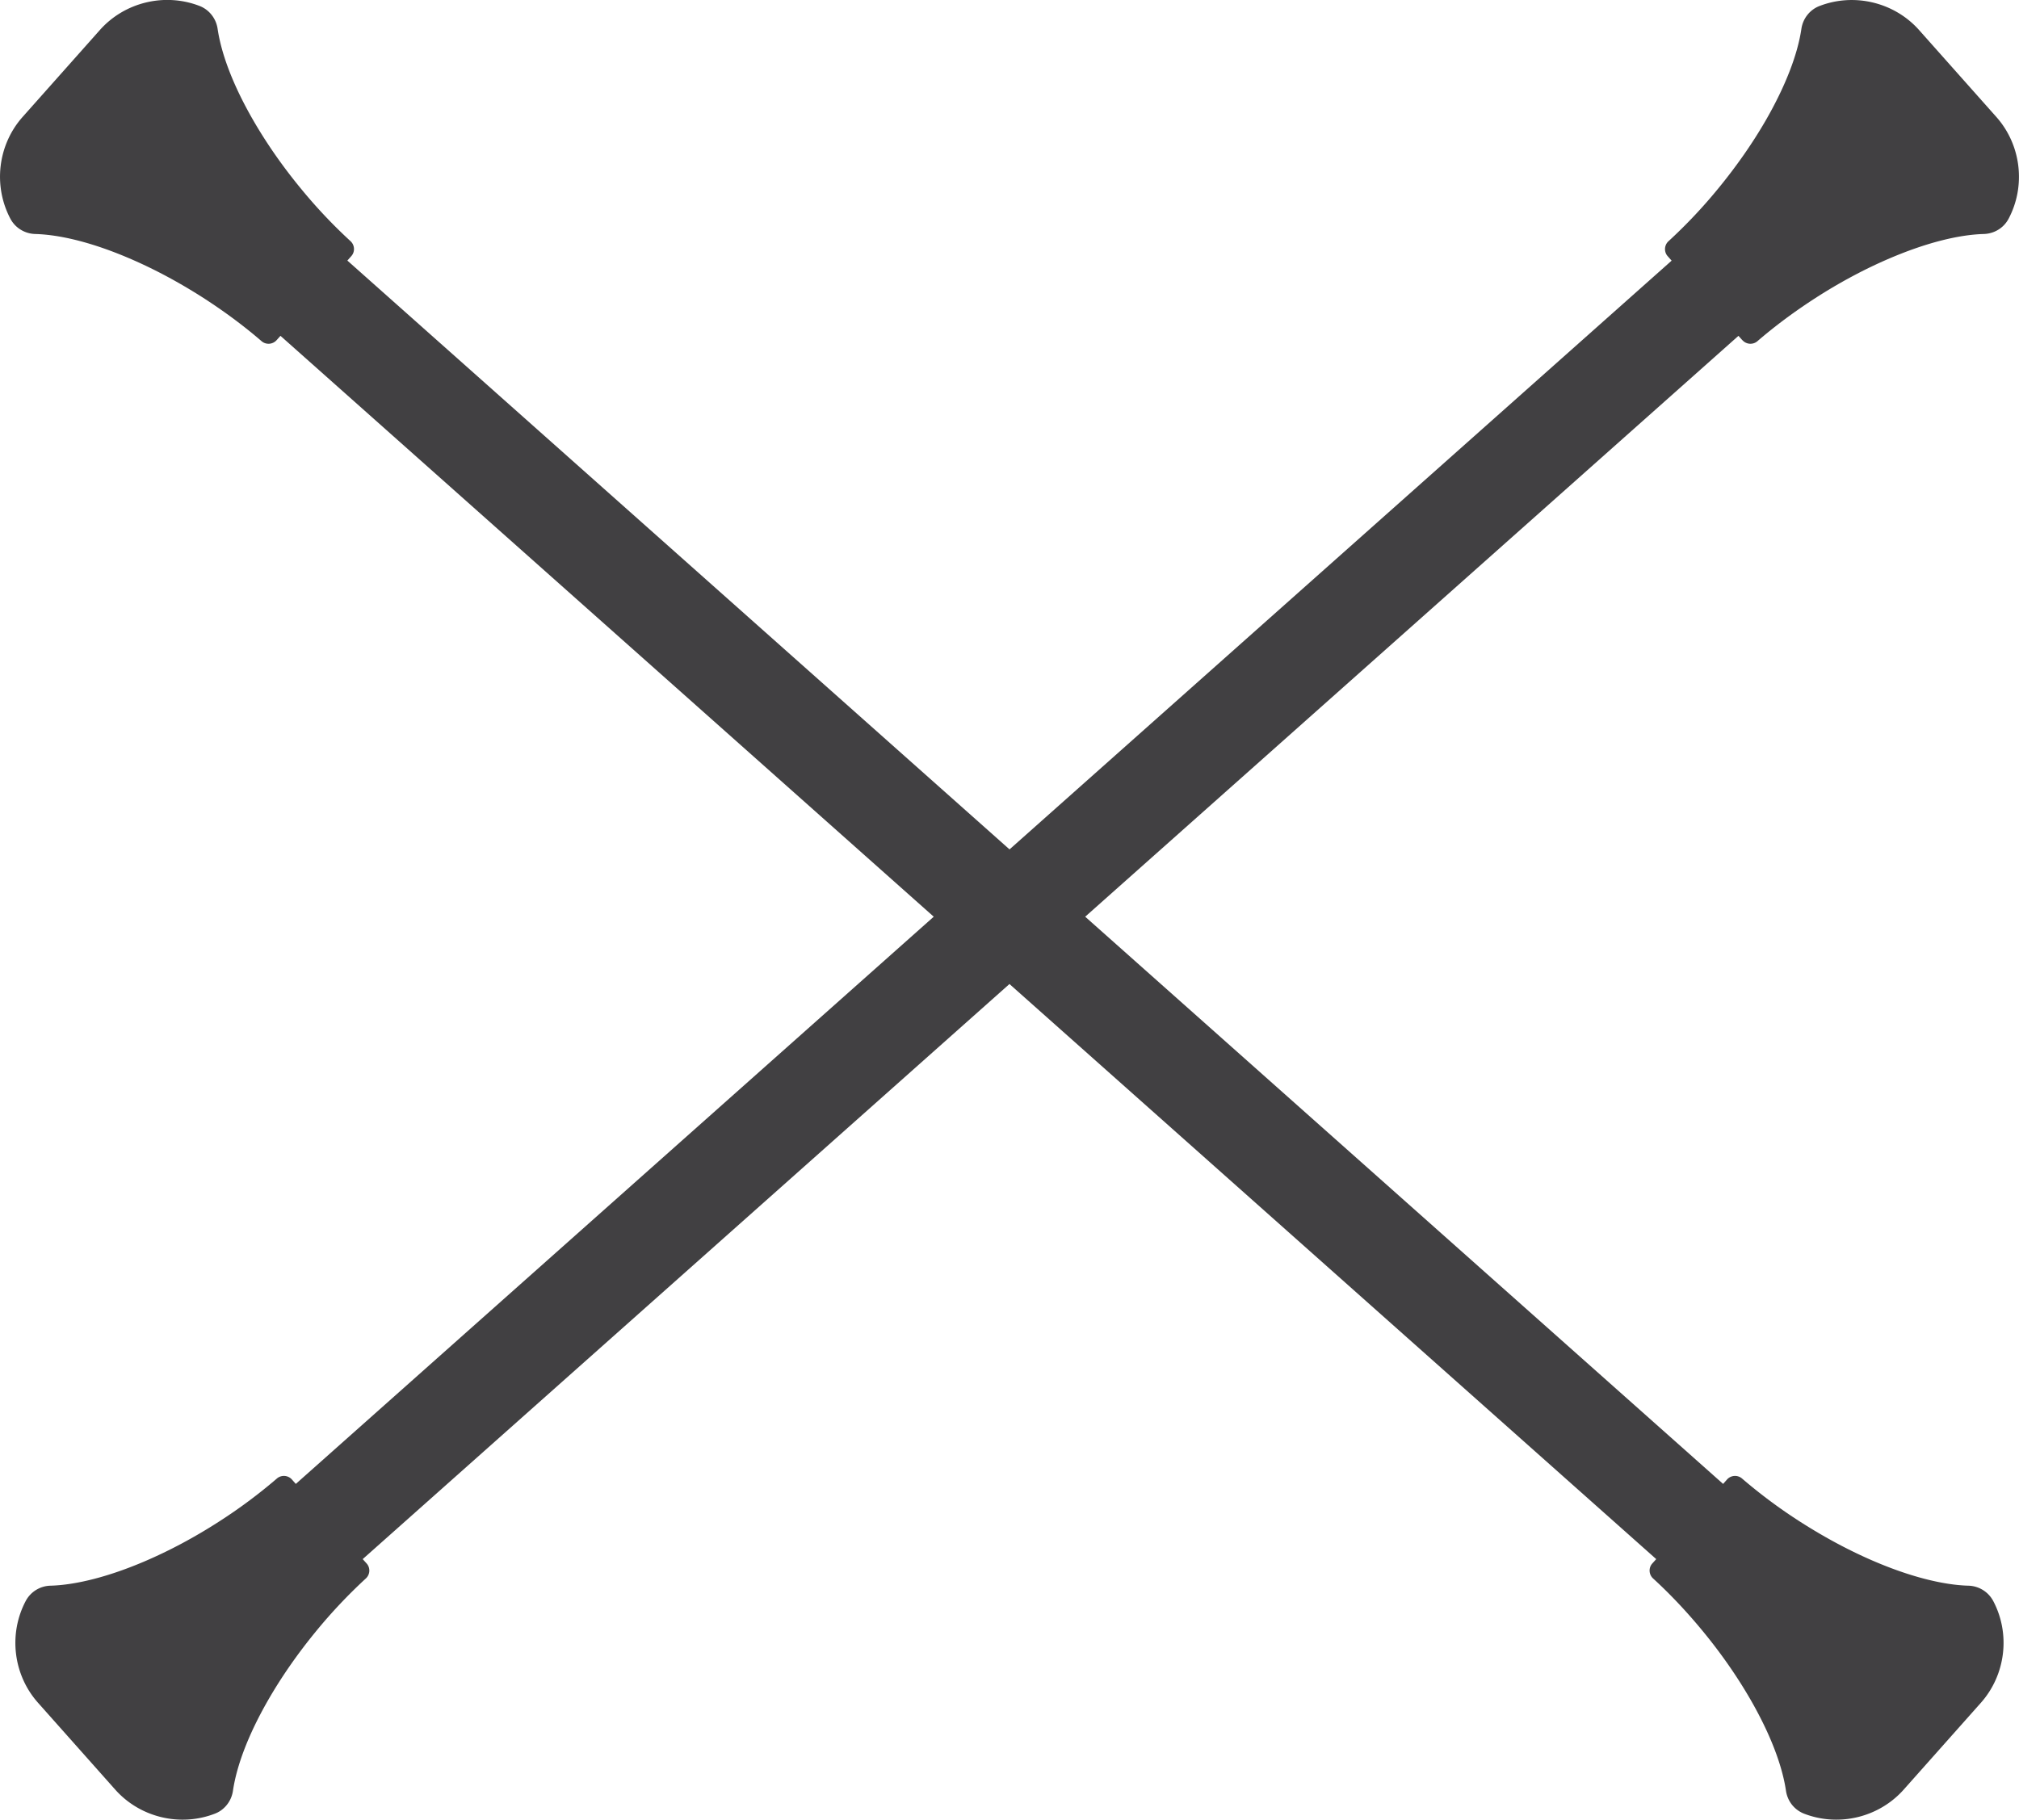 <?xml version="1.0" encoding="UTF-8"?>
<svg data-bbox="0.002 -0.007 276.482 249.244" viewBox="0 0 276.49 249.24" xmlns="http://www.w3.org/2000/svg" data-type="color">
    <g>
        <path d="M238.62 46.6c.53.59 1.45.65 2.05.13 2.41-2.08 5.09-4.07 7.96-5.92 3.34-2.15 6.75-3.97 10.14-5.42 4.87-2.08 9.34-3.24 12.91-3.34.95-.03 1.85-.39 2.53-1 .34-.3.63-.67.85-1.08 2.4-4.53 1.72-10.14-1.68-13.96L262.82 4.13c-3.4-3.83-8.9-5.15-13.67-3.3-1.31.51-2.25 1.7-2.46 3.12-.52 3.54-2.19 7.84-4.82 12.43-1.84 3.2-4.05 6.37-6.57 9.44a70 70 0 0 1-6.81 7.22c-.59.54-.64 1.46-.11 2.05l.54.61-90.67 80.64-90.68-80.65.54-.61c.53-.59.48-1.51-.11-2.05a70 70 0 0 1-6.81-7.22c-2.52-3.06-4.73-6.24-6.57-9.44-2.64-4.59-4.3-8.89-4.82-12.43-.21-1.41-1.15-2.61-2.46-3.12-4.77-1.85-10.27-.53-13.67 3.3L3.11 16C-.3 19.83-.97 25.44 1.43 29.97c.22.41.51.78.85 1.08.69.61 1.58.97 2.53 1 3.57.1 8.04 1.25 12.91 3.34 3.39 1.45 6.8 3.28 10.14 5.42 2.87 1.85 5.55 3.84 7.96 5.92.6.52 1.52.46 2.05-.13l.54-.6 89.46 79.56-87.36 77.69-.54-.61c-.53-.59-1.45-.65-2.05-.13a71 71 0 0 1-7.96 5.92c-3.34 2.15-6.75 3.97-10.14 5.42-2.43 1.04-4.77 1.85-6.94 2.41s-4.18.88-5.97.93a3.95 3.95 0 0 0-3.38 2.08c-2.4 4.53-1.72 10.14 1.68 13.96l10.56 11.88c3.4 3.83 8.9 5.15 13.67 3.3q.66-.255 1.17-.72c.69-.61 1.15-1.46 1.29-2.4.52-3.54 2.18-7.84 4.82-12.43 1.84-3.2 4.05-6.37 6.57-9.44a71 71 0 0 1 6.81-7.22c.59-.54.64-1.46.11-2.05l-.54-.6 88.57-78.77 88.57 78.77-.54.6c-.53.59-.48 1.51.11 2.05 2.35 2.15 4.64 4.58 6.81 7.22 2.52 3.06 4.73 6.24 6.57 9.44 2.64 4.6 4.3 8.9 4.82 12.43.14.94.6 1.79 1.29 2.4.34.3.74.55 1.17.72 4.77 1.85 10.27.53 13.67-3.3l10.56-11.88c3.4-3.83 4.08-9.44 1.68-13.96a3.96 3.96 0 0 0-3.38-2.08c-1.79-.05-3.8-.37-5.97-.93s-4.51-1.37-6.94-2.41c-3.39-1.45-6.8-3.28-10.14-5.42a71 71 0 0 1-7.96-5.92c-.6-.52-1.52-.46-2.05.13l-.54.61-87.36-77.69L238.07 46l.54.6Z" fill="#414042" data-color="1"/>
    </g>
</svg>
